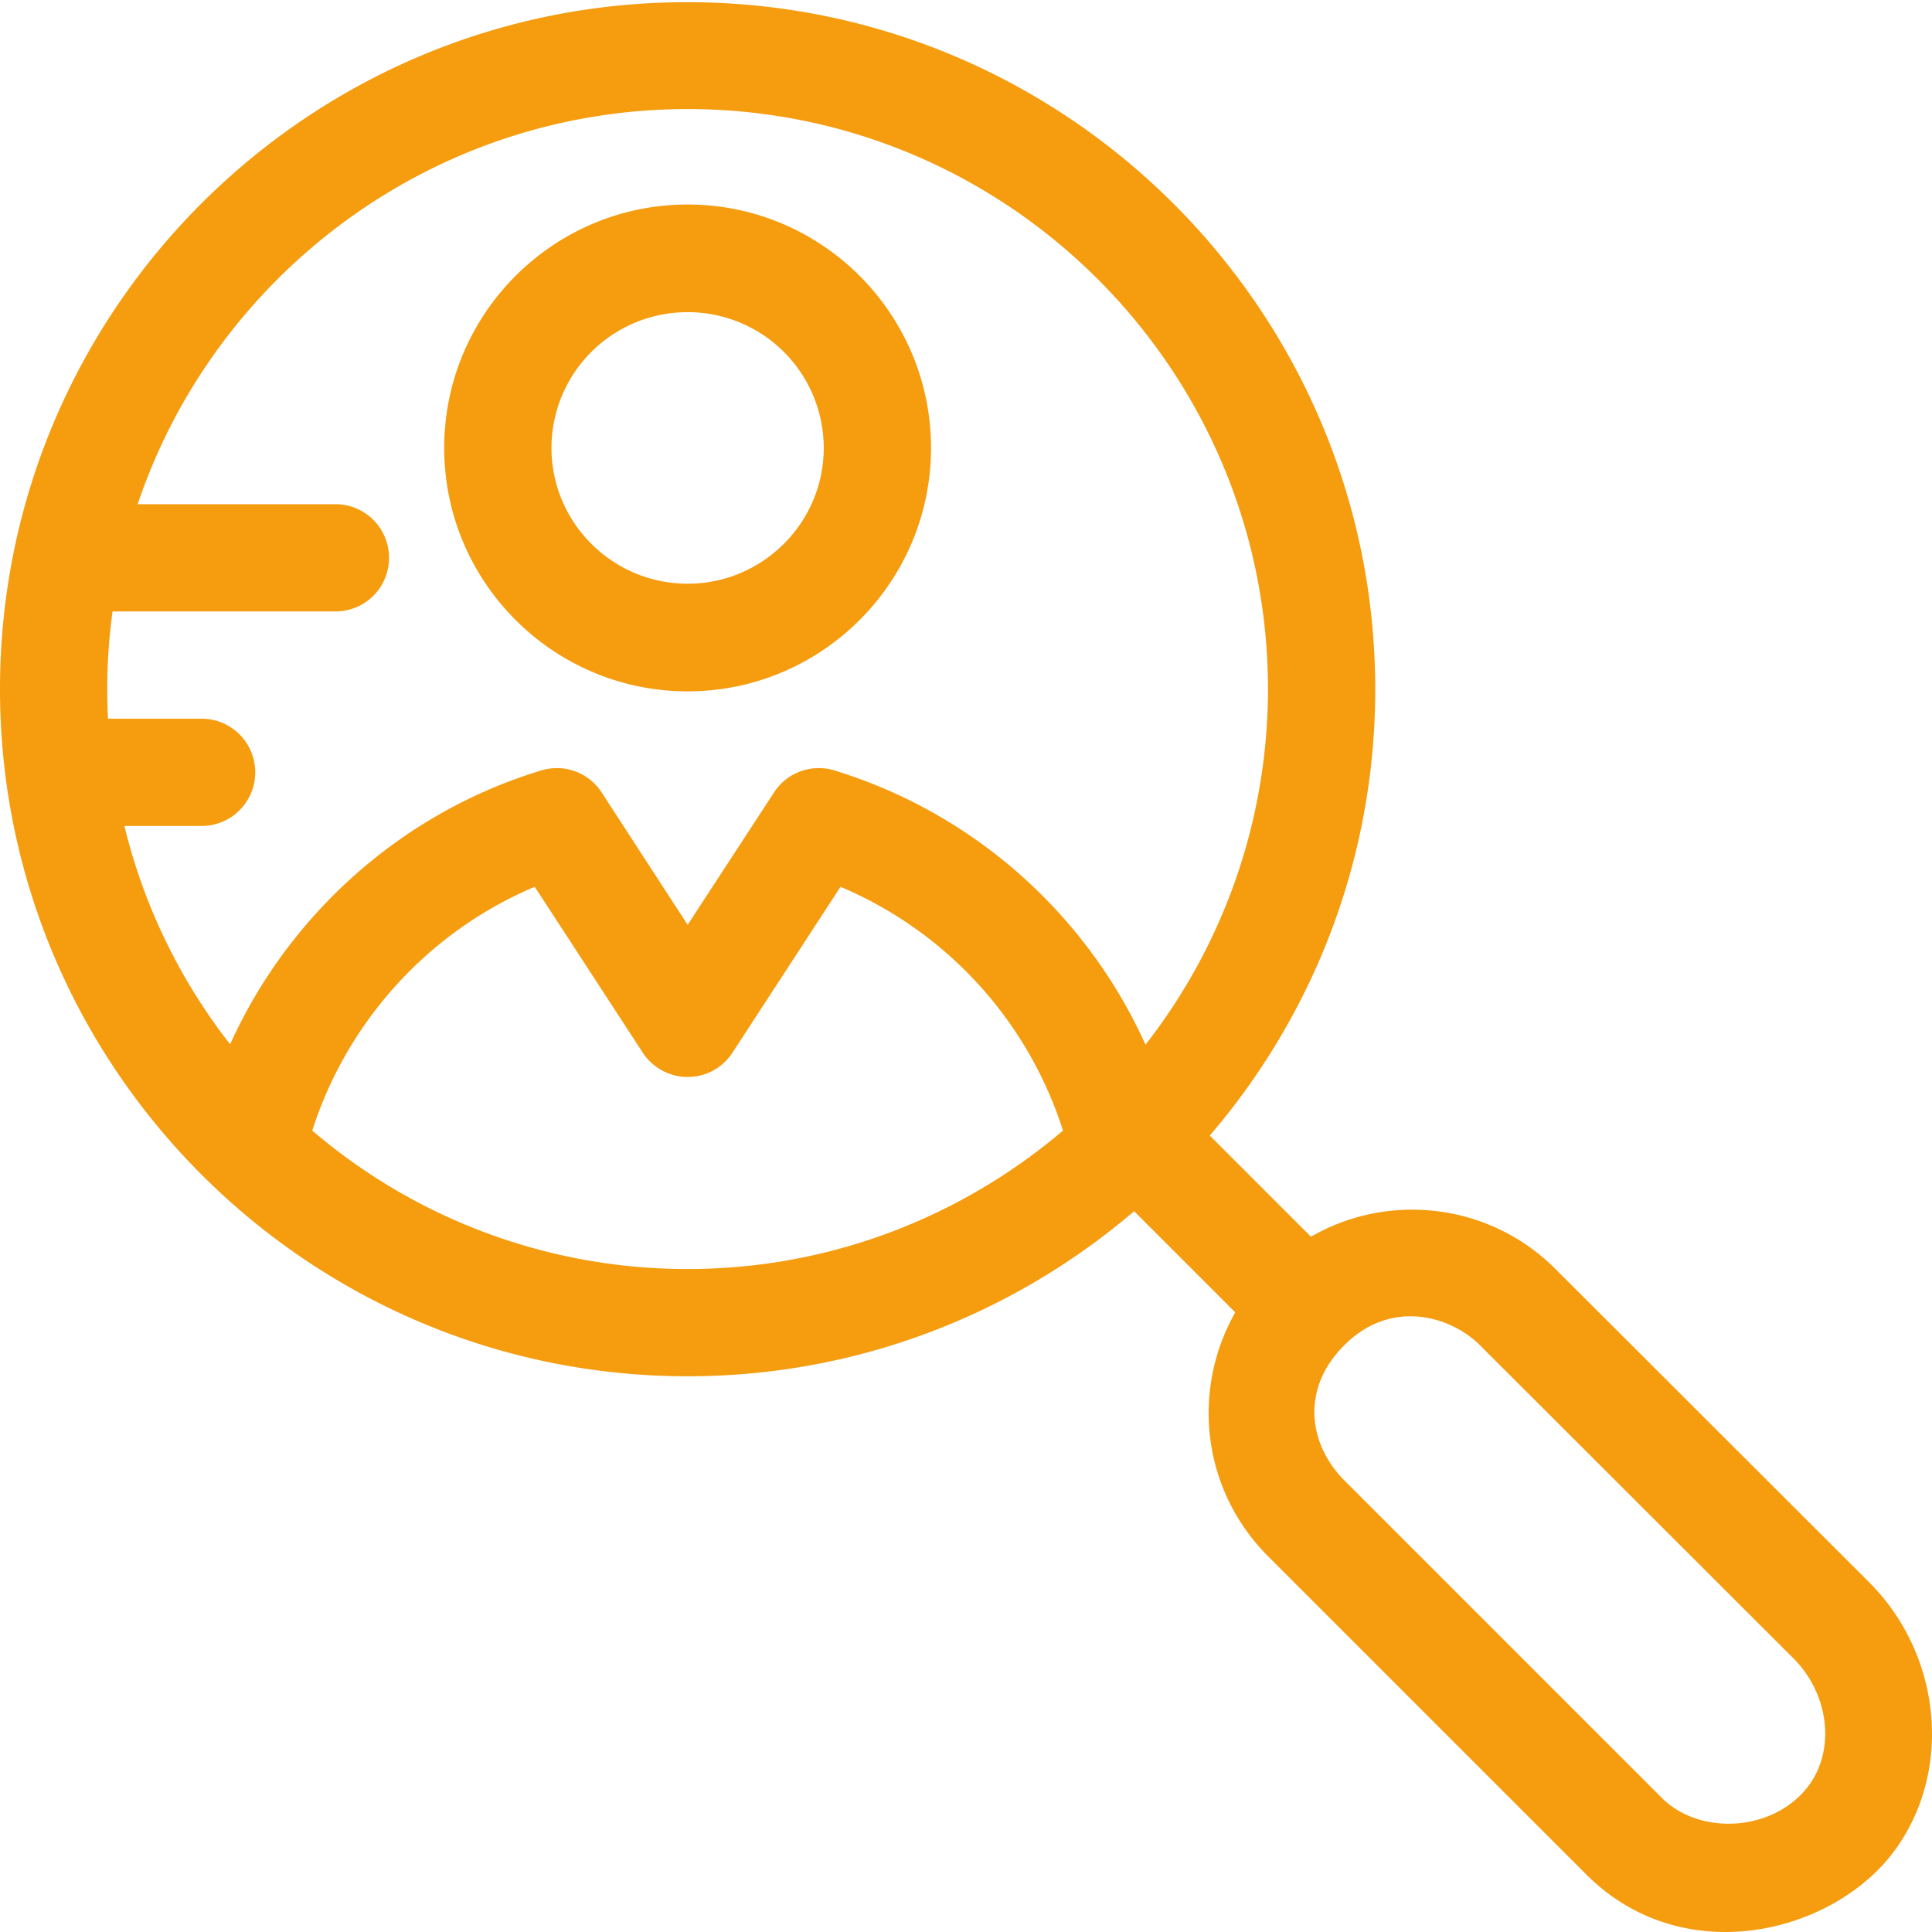 <svg xmlns="http://www.w3.org/2000/svg" width="78" height="78" viewBox="0 0 78 78">
    <g fill="#F59C0F" fill-rule="evenodd">
        <path d="M72.84 72.316c-1.488 1.673-4.283 1.72-5.726.291L54.278 59.771c-1.428-1.428-1.797-3.685 0-5.466 1.903-1.904 4.314-1.152 5.466 0L72.41 66.957c1.49 1.49 1.735 3.885.43 5.359zM33.688 31.104a2.157 2.157 0 0 0-2.44.891l-3.486 5.343-3.47-5.343a2.157 2.157 0 0 0-2.442-.89c-5.62 1.704-10.18 5.803-12.56 11.055a23.21 23.21 0 0 1-4.268-8.814h3.117a2.162 2.162 0 0 0 2.165-2.165 2.162 2.162 0 0 0-2.165-2.165H4.36a23.096 23.096 0 0 1 .184-4.33h8.998a2.162 2.162 0 0 0 2.164-2.165 2.162 2.162 0 0 0-2.164-2.165H5.558c3.117-9.258 11.9-15.953 22.203-15.953 12.913 0 23.43 10.503 23.43 23.416a23.311 23.311 0 0 1-4.944 14.356c-2.38-5.267-6.94-9.35-12.56-11.07zm-5.926 20.13a23.278 23.278 0 0 1-15.155-5.589c1.413-4.422 4.714-8.046 8.982-9.842l4.36 6.694c.4.615 1.091.983 1.813.983.737 0 1.412-.368 1.811-.983l4.361-6.694a15.944 15.944 0 0 1 8.982 9.842c-4.084 3.47-9.381 5.589-15.154 5.589zm47.706 12.652L62.799 51.234a8.14 8.14 0 0 0-5.804-2.395c-1.443 0-2.84.384-4.069 1.09l-4.084-4.084c4.161-4.852 6.68-11.148 6.68-18.011C55.521 12.541 43.068.089 27.76.089 12.452.073 0 12.51 0 27.819c0 15.293 12.452 27.745 27.76 27.745 6.88 0 13.175-2.518 18.027-6.664l4.084 4.084a8.244 8.244 0 0 0-1.075 4.054c0 2.196.86 4.253 2.41 5.804l12.837 12.836c3.762 3.762 9.504 2.503 12.145-.583 2.687-3.194 2.334-8.153-.721-11.209z"/>
        <path d="M27.76 23.566c-3.024 0-5.496-2.457-5.496-5.482a5.488 5.488 0 0 1 5.497-5.481 5.488 5.488 0 0 1 5.496 5.481c0 3.025-2.472 5.482-5.496 5.482zm0-15.309c-5.42 0-9.826 4.407-9.826 9.827s4.407 9.827 9.827 9.827 9.826-4.407 9.826-9.827-4.406-9.827-9.826-9.827z"/>
    </g>
</svg>

